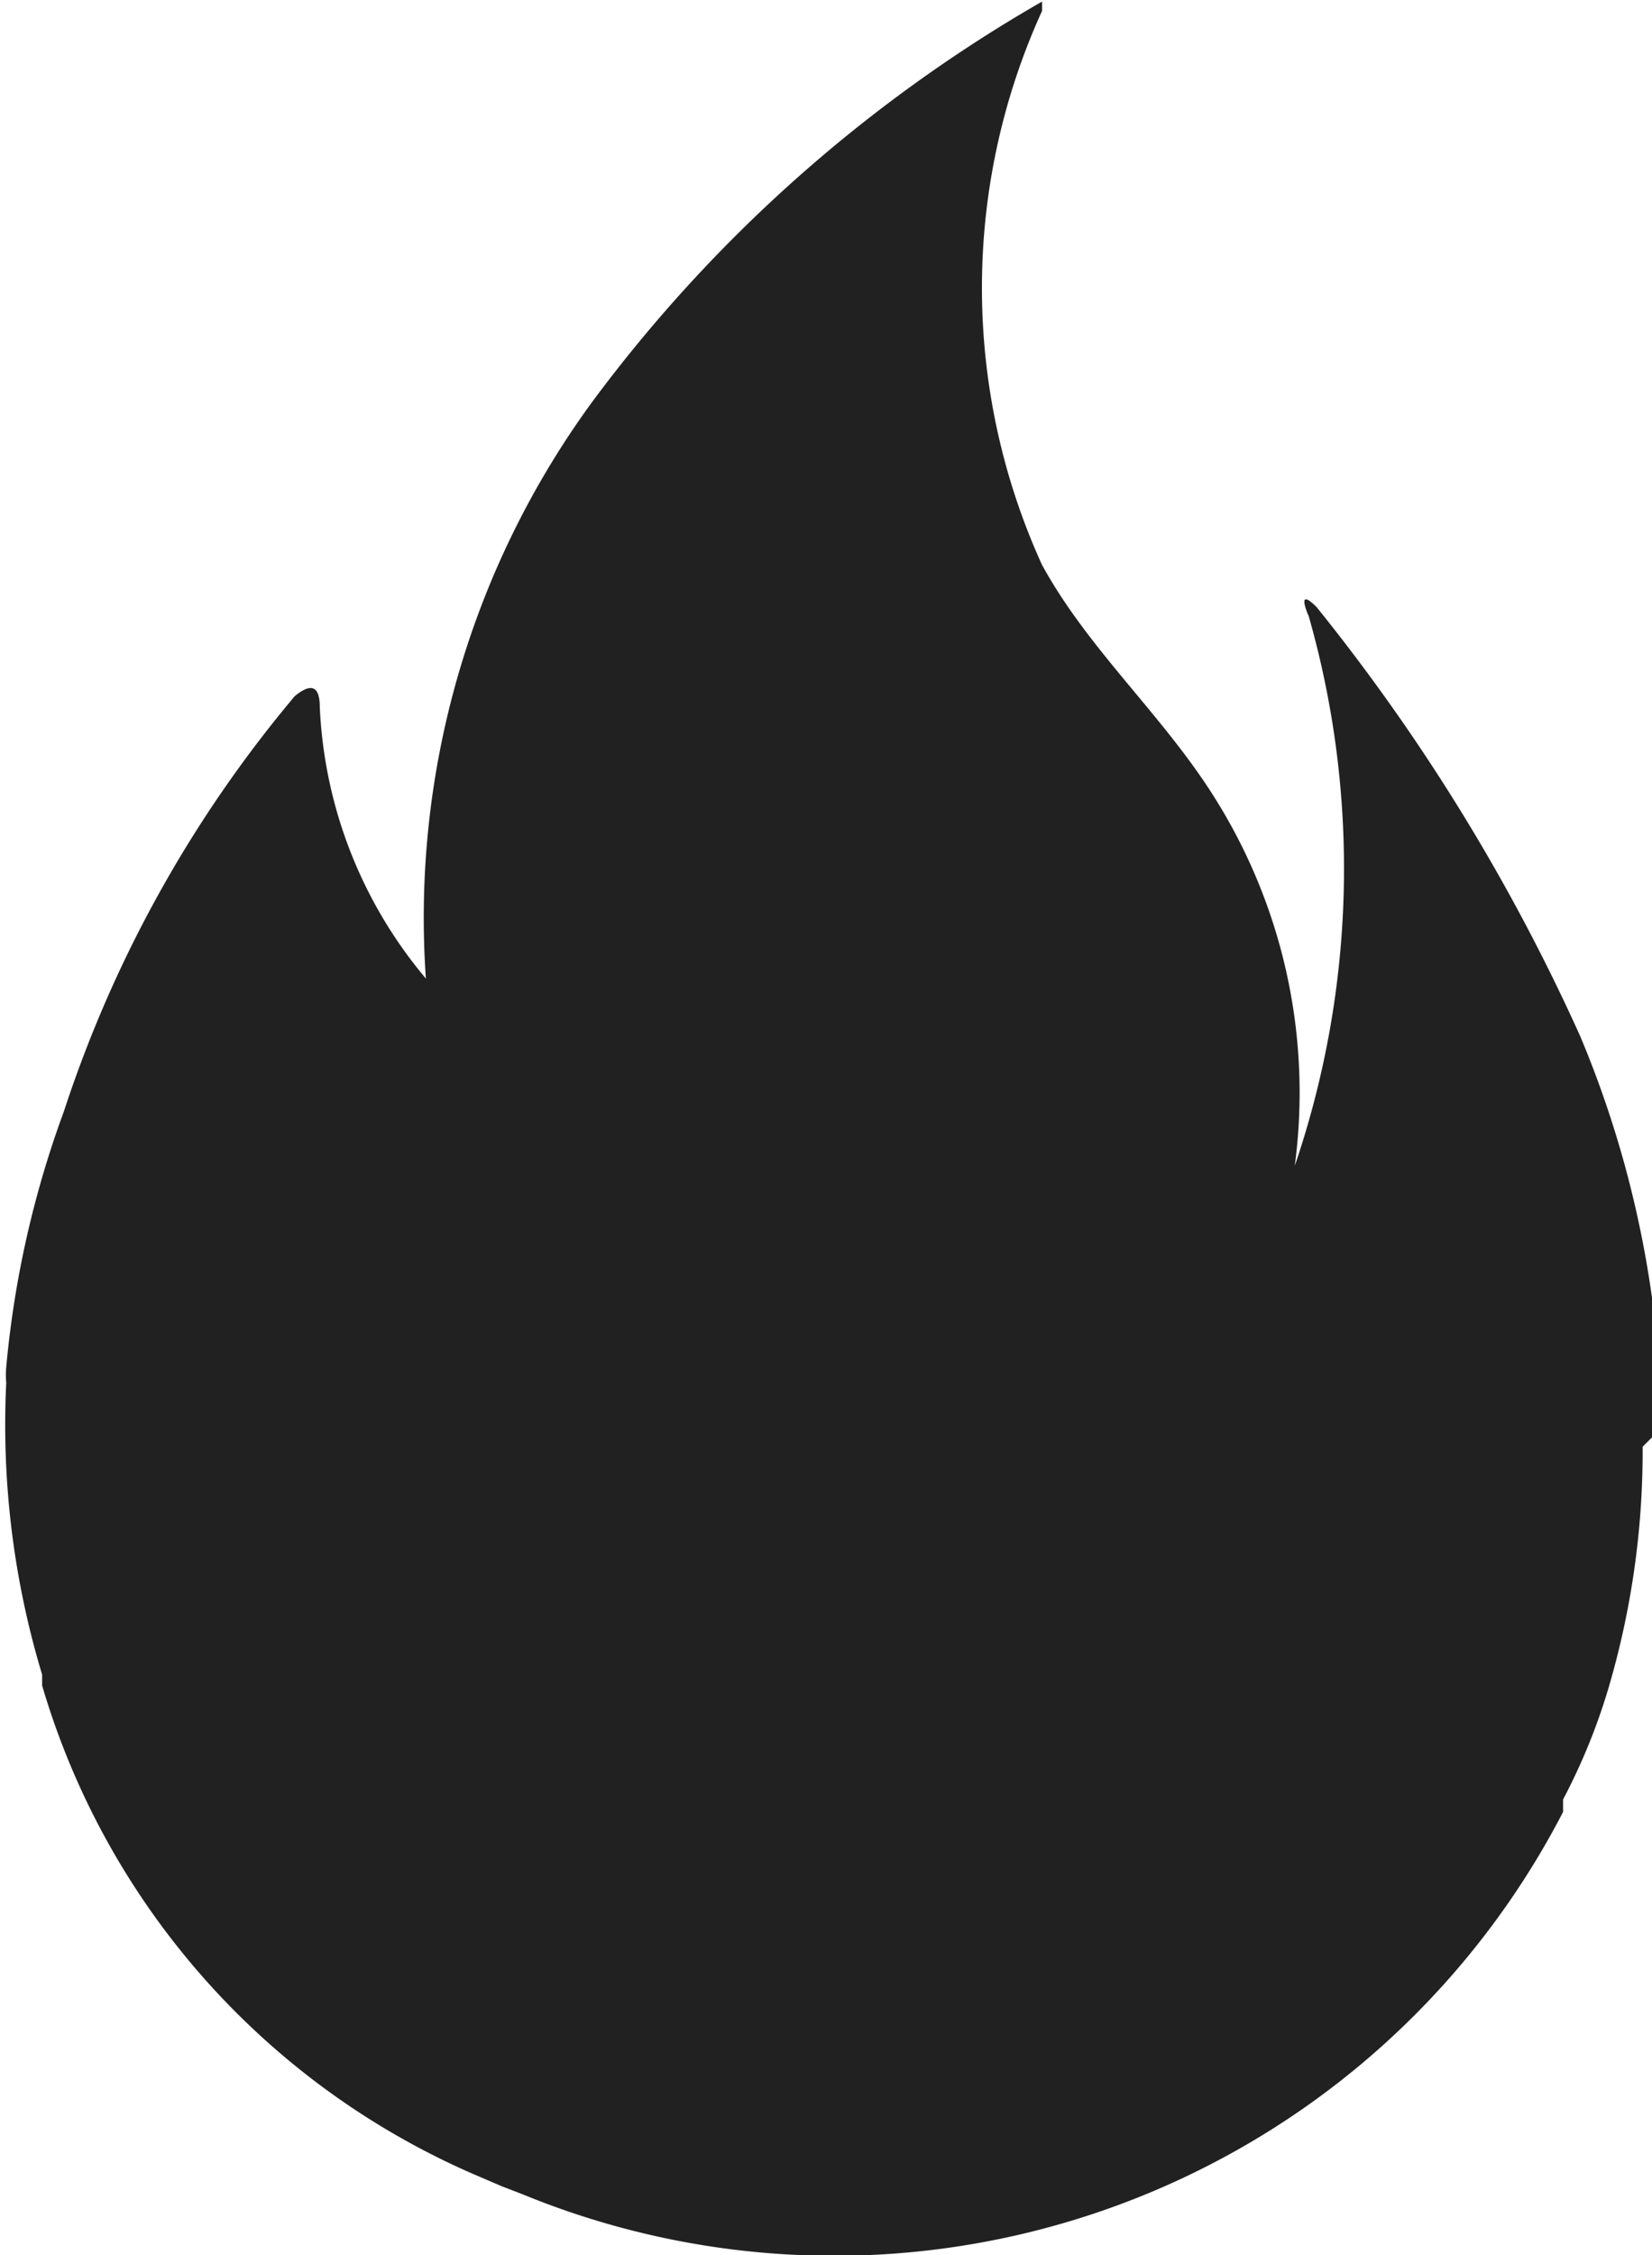<?xml version="1.0" encoding="UTF-8"?>
<svg xmlns="http://www.w3.org/2000/svg" id="Layer_1" data-name="Layer 1" viewBox="0 0 10.59 14.45">
  <defs>
    <style>.cls-1{fill:#212121;}</style>
  </defs>
  <title>POWER-TEA-feel-the-herbs-1</title>
  <path class="cls-1" d="M15.3,6.25V6.16a.13.13,0,0,0,0,0,5.47,5.47,0,0,0,0-.62V5.44h0a6.71,6.71,0,0,0-.47-1.75A12.69,12.69,0,0,0,13.14.94C13,.8,13.09,1,13.09,1h0A5.9,5.9,0,0,1,13,4.52a3.55,3.55,0,0,0-.54-2.4c-.33-.51-.79-.92-1.08-1.45a4.28,4.28,0,0,1,0-3.55h0c0-.08,0-.06,0-.06A9.44,9.44,0,0,0,8.5-.38a5.6,5.6,0,0,0-1.07,3.7,2.9,2.9,0,0,1-.68-1.74h0c0-.19-.11-.11-.16-.07A8,8,0,0,0,5.11,4.17a6.42,6.42,0,0,0-.37,1.64.58.58,0,0,0,0,.1,5.53,5.53,0,0,0,.23,1.87h0l0,.07A4.93,4.93,0,0,0,7.78,11l.14.06.13.05a5.26,5.26,0,0,0,6.67-2.45v0l0-.08v0a3.92,3.92,0,0,0,.29-.71v0h0a5.37,5.37,0,0,0,.22-1.55Z" transform="translate(-4.7 2.95)"></path>
</svg>
